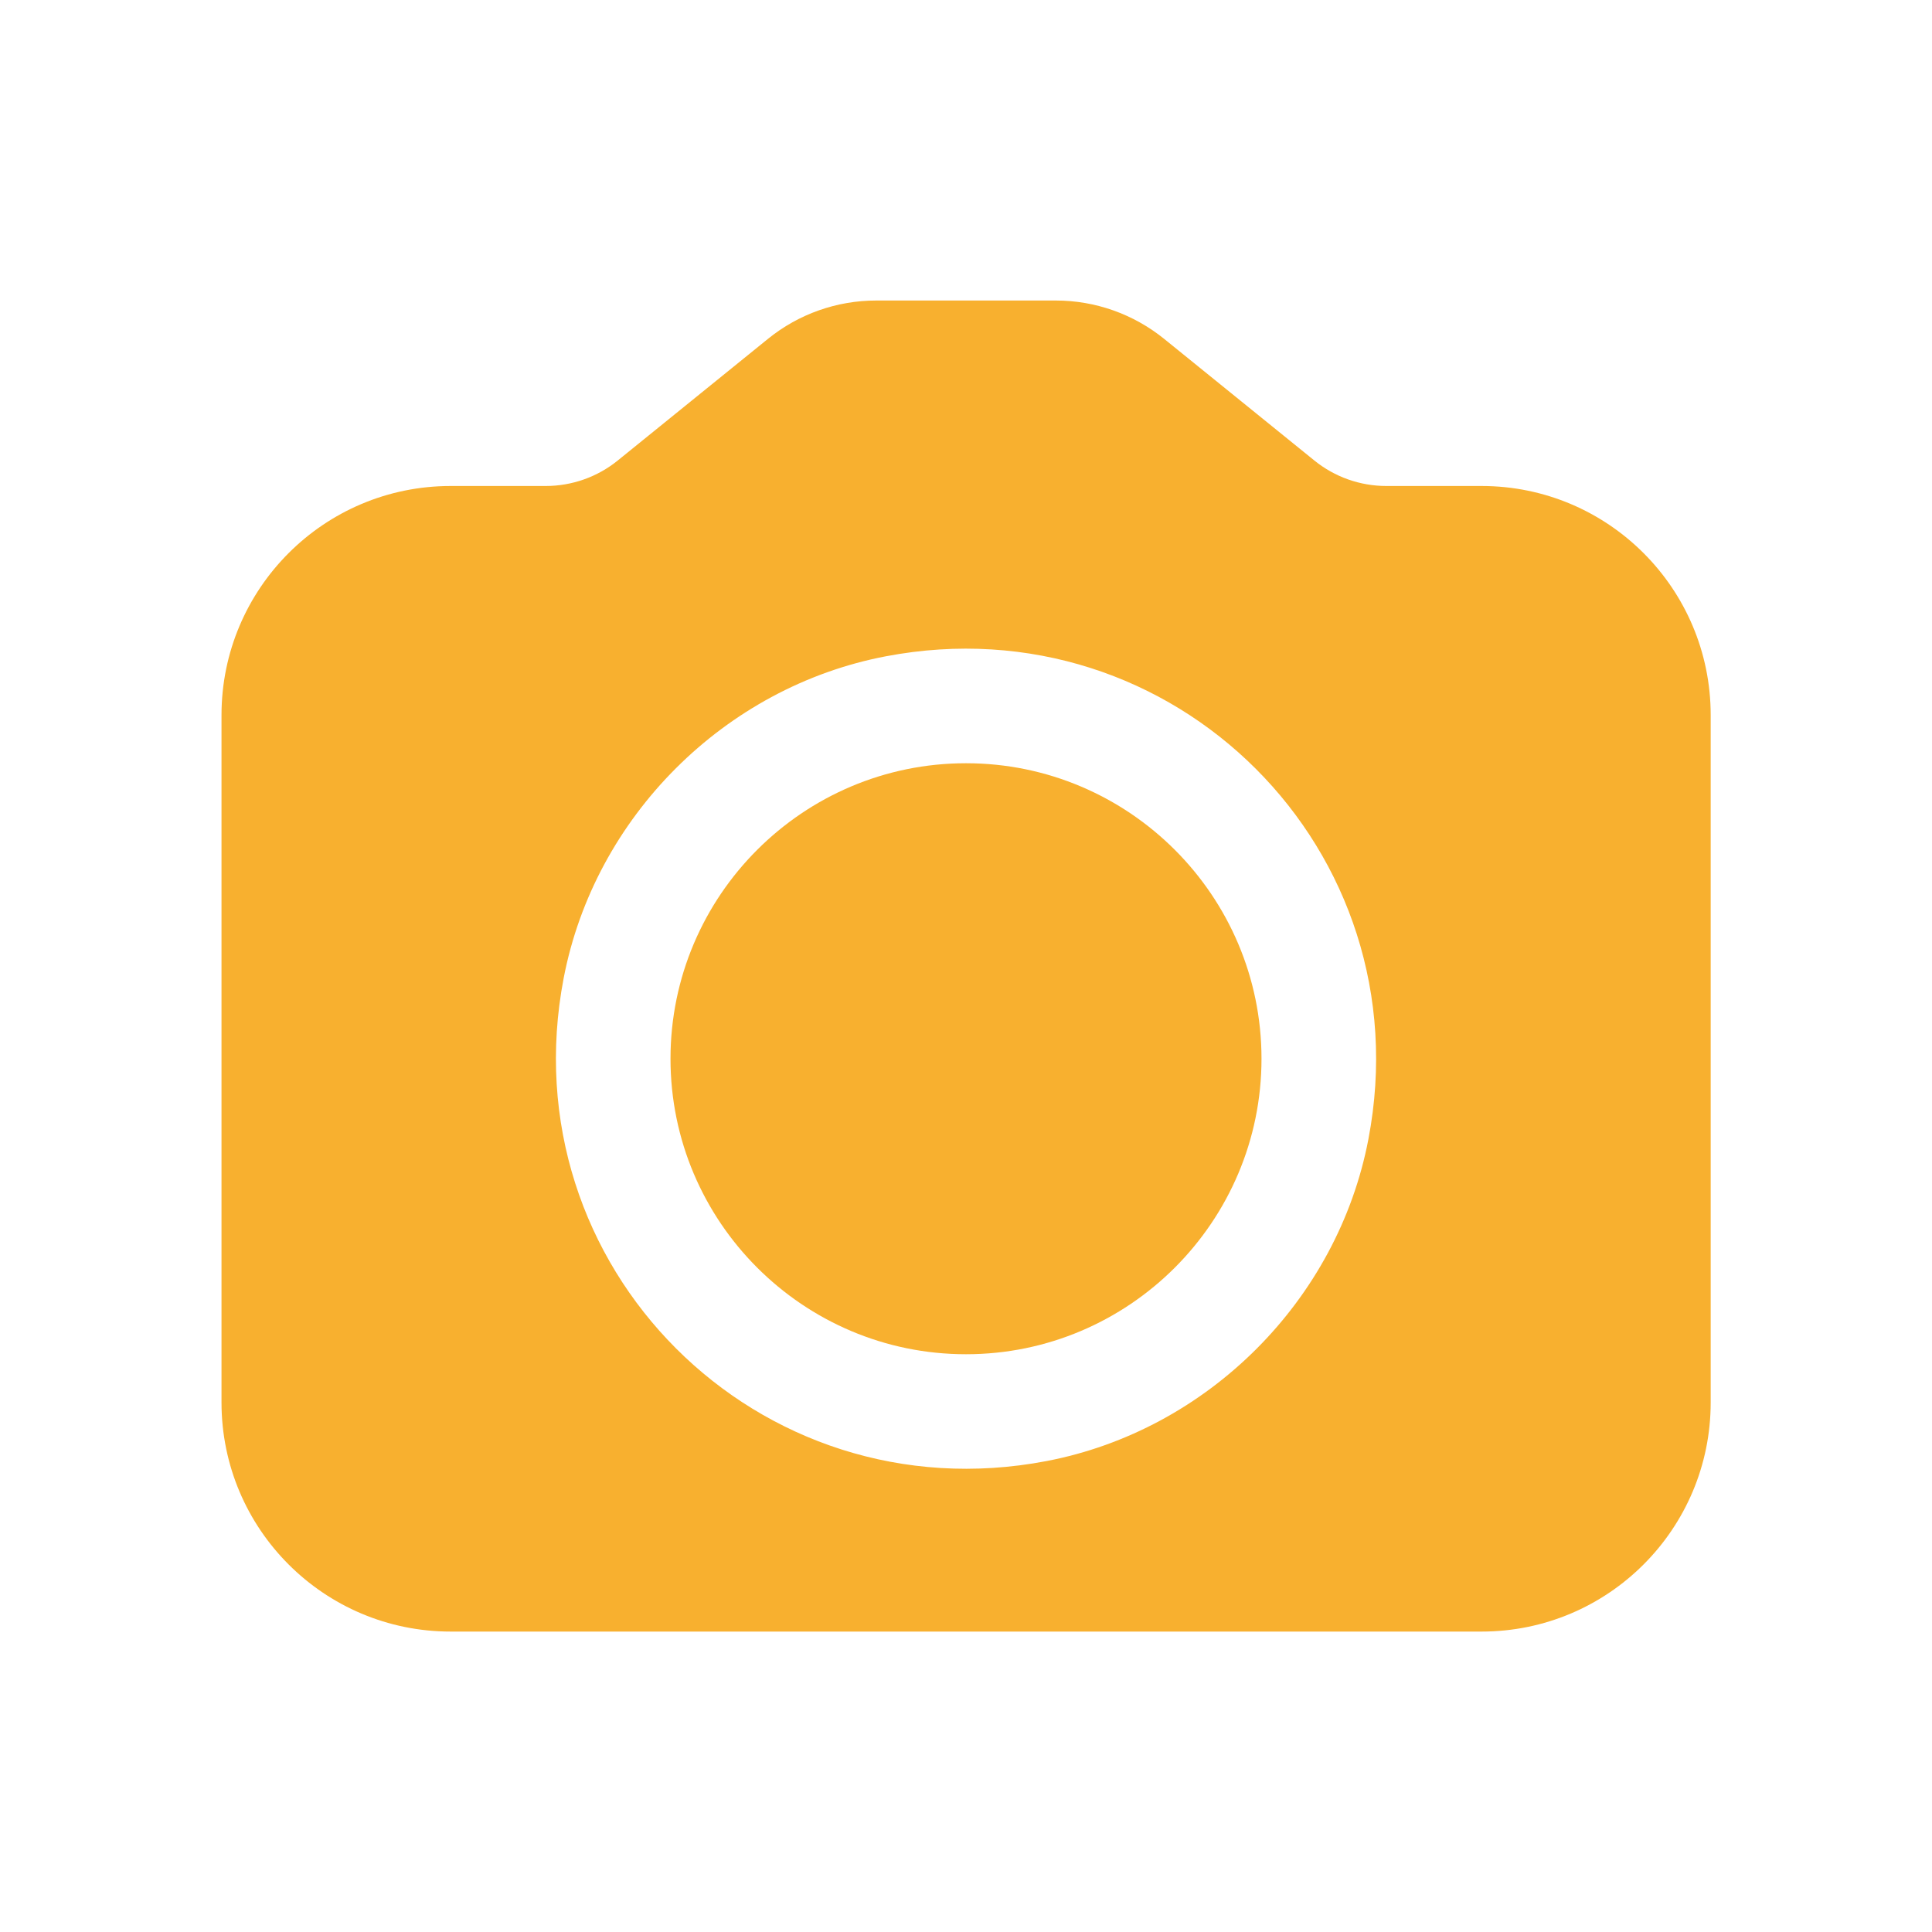 <?xml version="1.0" encoding="UTF-8"?>
<svg id="Layer_1" data-name="Layer 1" xmlns="http://www.w3.org/2000/svg" viewBox="0 0 200 200">
  <path d="M100,79.01c-16.87,0-30.59,13.72-30.59,30.59s13.72,30.59,30.59,30.59,30.59-13.72,30.59-30.59-13.72-30.59-30.59-30.59Z" fill="#f8b02f"/>
  <path d="M153.36,50.31h-9.84c-2.72,0-5.35-.93-7.46-2.64l-15.56-12.6c-3.17-2.56-7.12-3.96-11.19-3.96h-18.61c-4.08,0-8.03,1.4-11.19,3.96l-15.56,12.6c-2.11,1.71-4.75,2.64-7.46,2.64h-9.84c-13.1,0-23.72,10.62-23.72,23.72v71.15c0,13.1,10.62,23.72,23.72,23.72h106.72c13.1,0,23.72-10.62,23.72-23.72v-71.15c0-13.1-10.62-23.72-23.72-23.72ZM108.33,151.25c-29.87,5.71-55.71-20.12-49.98-49.99,3.2-16.69,16.66-30.14,33.35-33.32,29.85-5.69,55.66,20.12,49.96,49.97-3.18,16.69-16.64,30.15-33.33,33.34Z" fill="#f8b02f"/>
</svg>